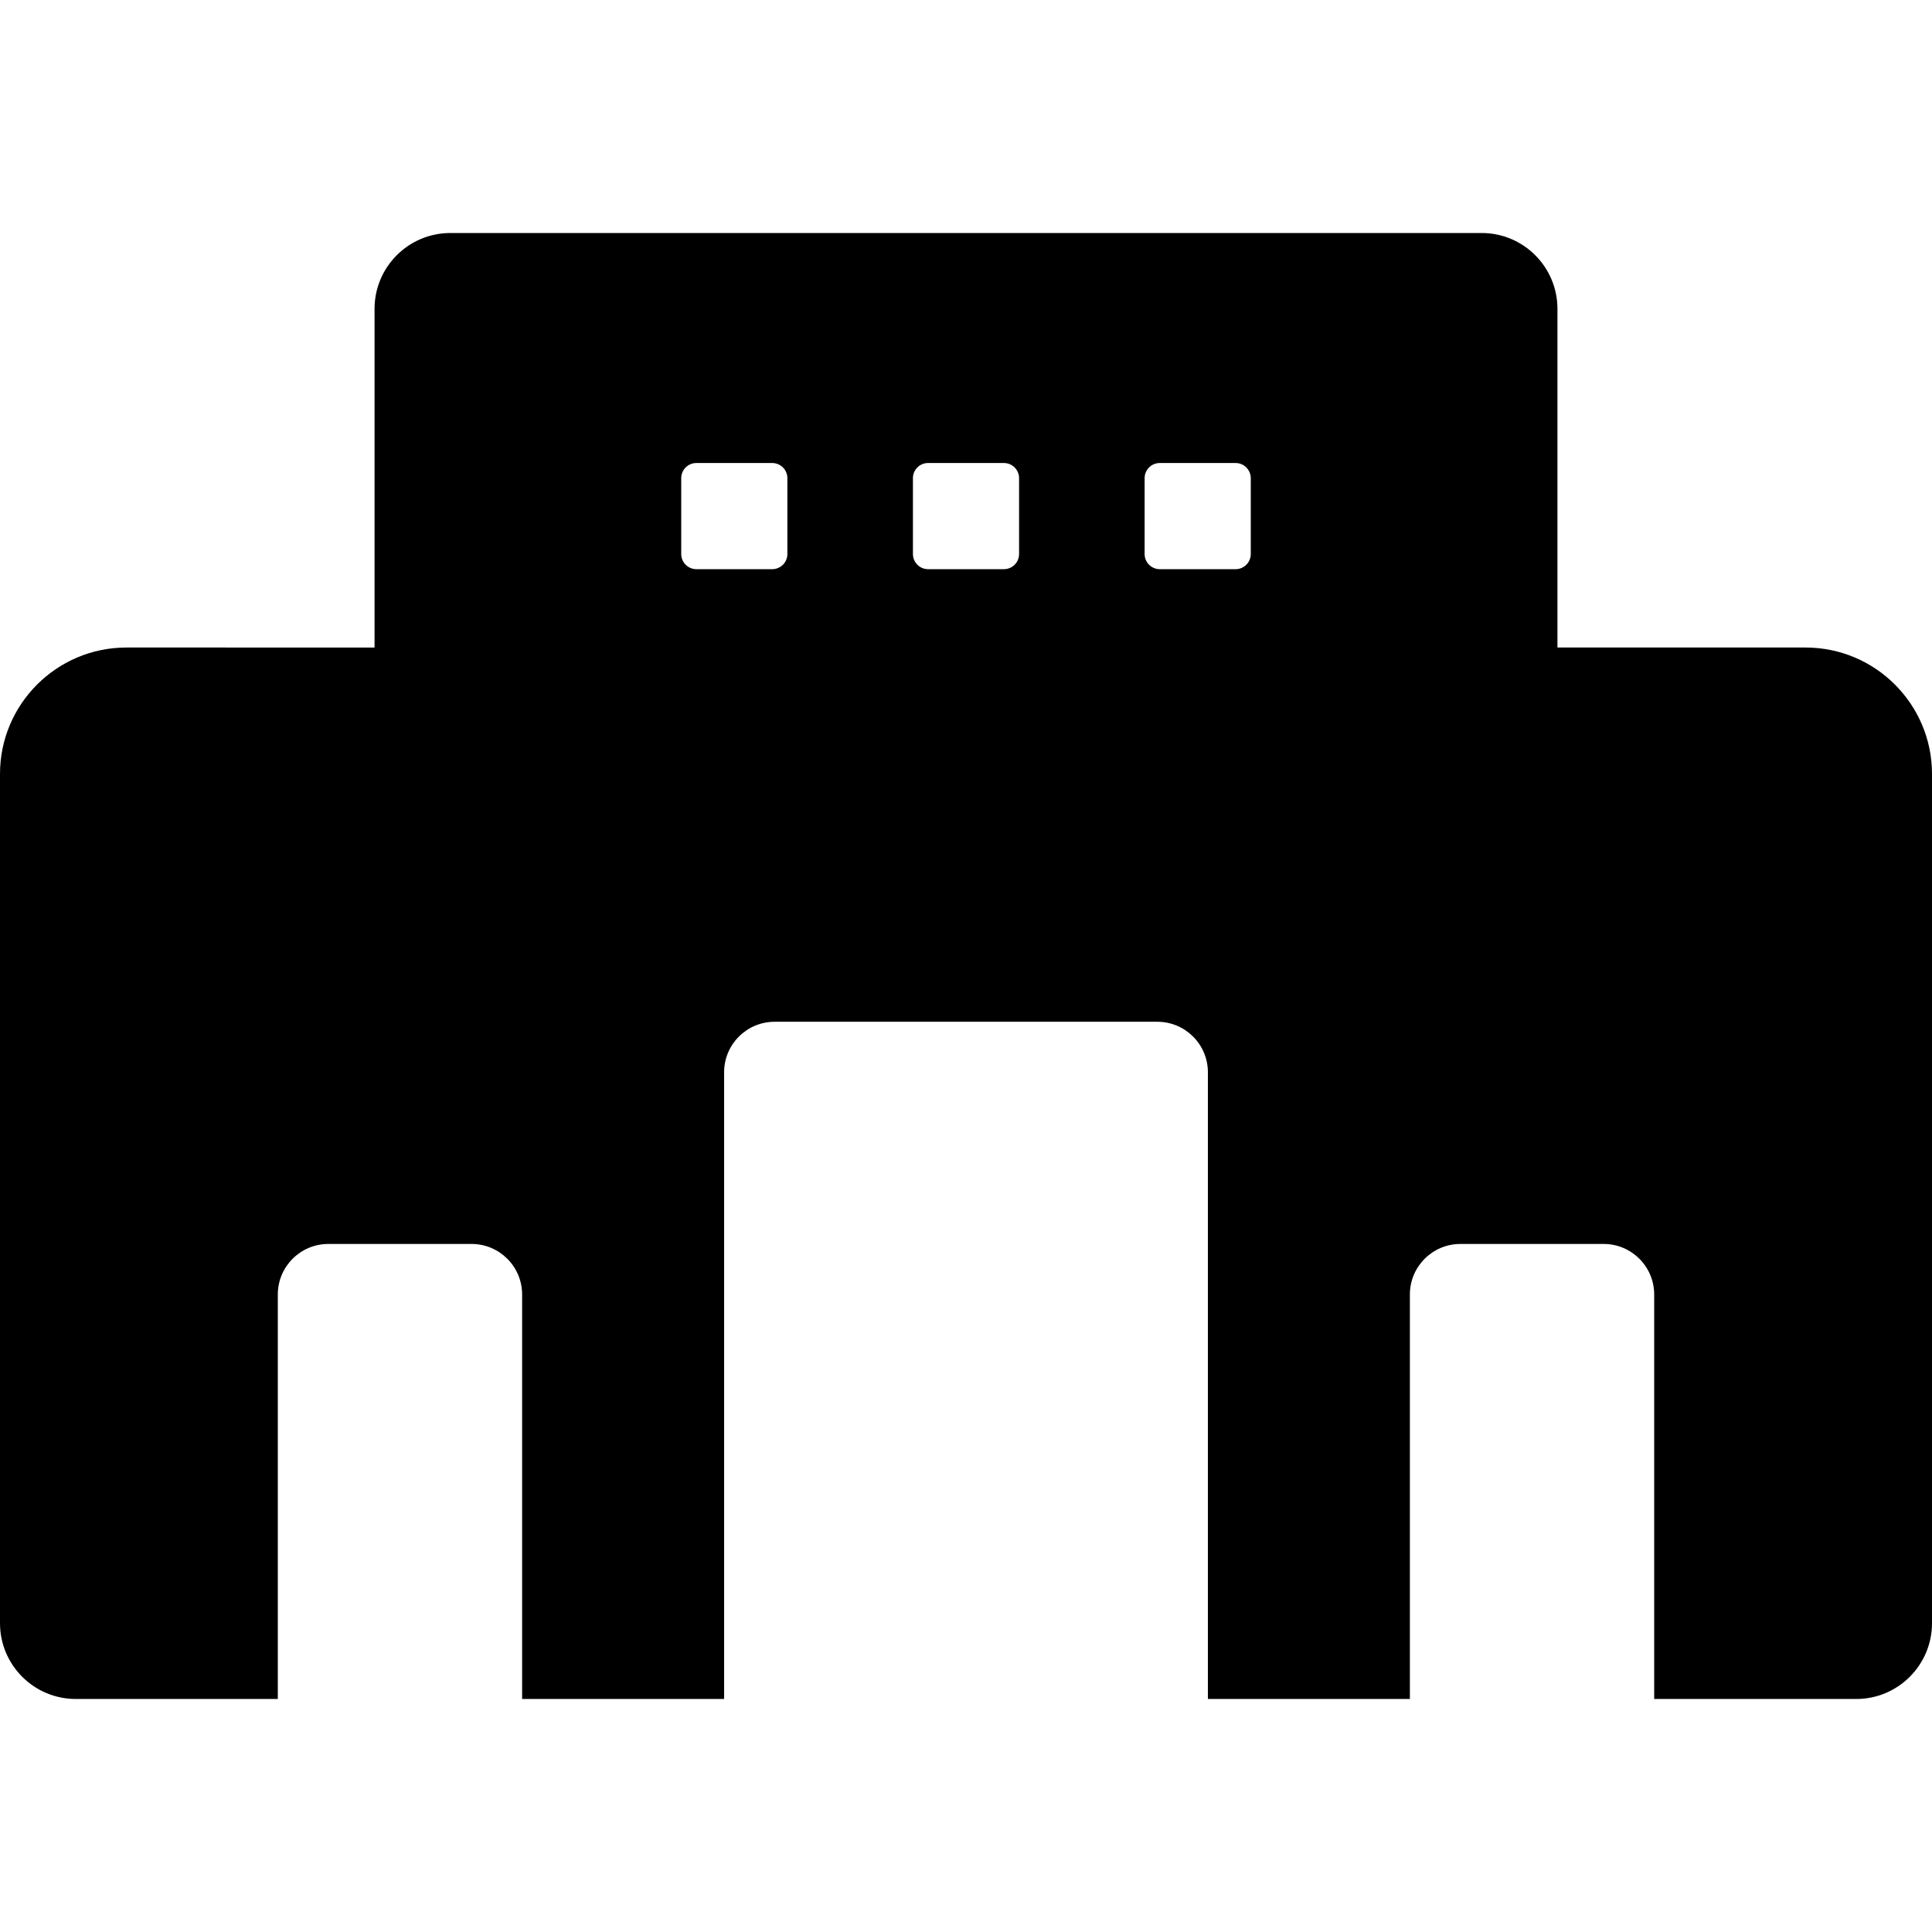 <?xml version="1.0" encoding="iso-8859-1"?>
<!-- Generator: Adobe Illustrator 19.0.0, SVG Export Plug-In . SVG Version: 6.00 Build 0)  -->
<svg version="1.1" id="Layer_1" xmlns="http://www.w3.org/2000/svg" xmlns:xlink="http://www.w3.org/1999/xlink" x="0px" y="0px"
	 viewBox="0 0 512 512" style="enable-background:new 0 0 512 512;" xml:space="preserve">
<g>
	<g>
		<path d="M478.509,171.602h-65.77V81.845c0-11.098-8.997-20.095-20.095-20.095H119.355c-11.098,0-20.095,8.997-20.095,20.095
			v89.757H33.491C15.024,171.602,0,186.626,0,205.093v225.061c0,11.098,8.997,20.095,20.095,20.095h53.528V343.056
			c0-7.399,5.998-13.396,13.396-13.396h37.951c7.399,0,13.397,5.998,13.397,13.396v107.194h53.528V284.174
			c0-7.399,5.998-13.396,13.397-13.396h101.416c7.399,0,13.397,5.998,13.397,13.396v166.075h53.528V343.056
			c0-7.399,5.998-13.396,13.396-13.396h37.951c7.399,0,13.397,5.998,13.397,13.396v107.194h53.528
			c11.098,0,20.095-8.997,20.095-20.095V205.093C512,186.626,496.977,171.602,478.509,171.602z M208.665,146.818
			c0,2.22-1.799,4.019-4.019,4.019h-20.095c-2.22,0-4.019-1.799-4.019-4.019v-20.095c0-2.22,1.799-4.019,4.019-4.019h20.095
			c2.22,0,4.019,1.799,4.019,4.019V146.818z M270.067,146.818c0,2.22-1.799,4.019-4.019,4.019h-20.095
			c-2.22,0-4.019-1.799-4.019-4.019v-20.095c0-2.22,1.799-4.019,4.019-4.019h20.095c2.22,0,4.019,1.799,4.019,4.019V146.818z
			 M331.467,146.818c0,2.22-1.799,4.019-4.019,4.019h-20.095c-2.22,0-4.019-1.799-4.019-4.019v-20.095
			c0-2.22,1.799-4.019,4.019-4.019h20.095c2.22,0,4.019,1.799,4.019,4.019V146.818z"/>
	</g>
</g>
<g>
</g>
<g>
</g>
<g>
</g>
<g>
</g>
<g>
</g>
<g>
</g>
<g>
</g>
<g>
</g>
<g>
</g>
<g>
</g>
<g>
</g>
<g>
</g>
<g>
</g>
<g>
</g>
<g>
</g>
</svg>

